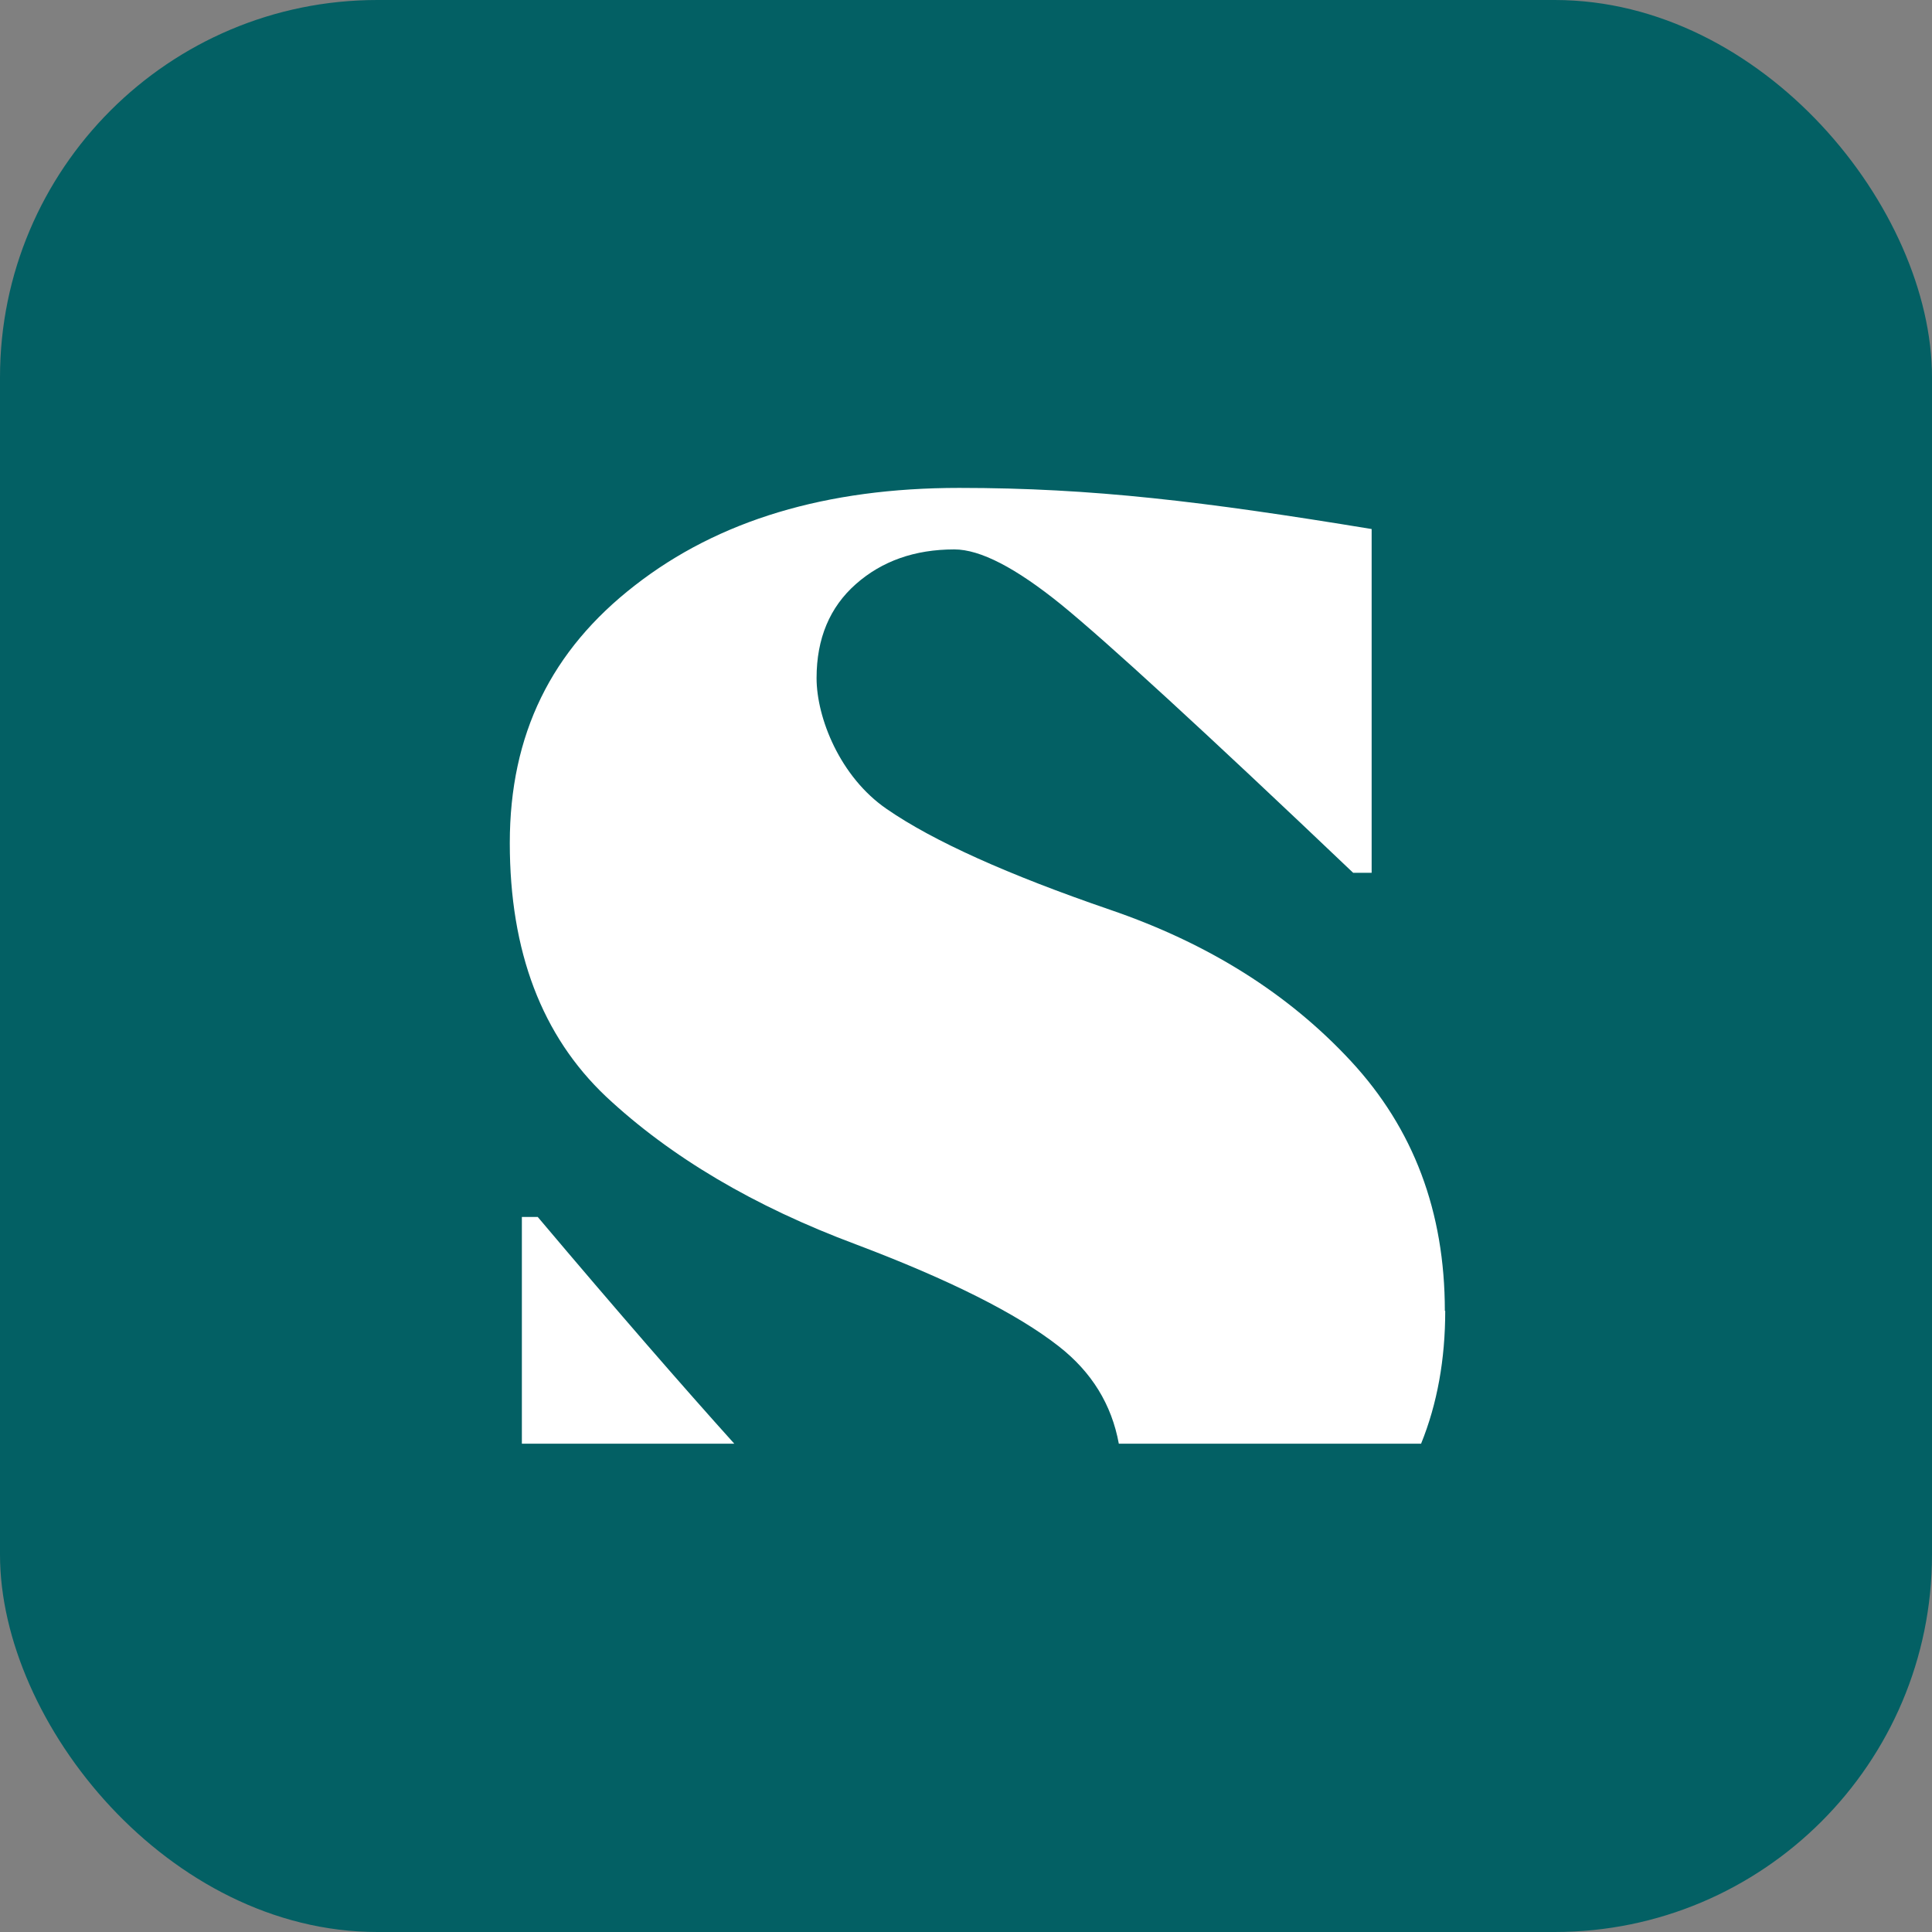 <svg width="512" height="512" viewBox="0 0 512 512" fill="none" xmlns="http://www.w3.org/2000/svg">
<rect x="0" y="0" width="512" height="512" fill="#808080" stroke="none"/>
<g clip-path="url(#clip0_2_3)">
<path d="M512 0H0V512H512V0Z" fill="#036064"/>
<path d="M142.5 322.5C163.6 347.5 181 367.5 194.6 382.6H138.3V322.5H142.5Z" fill="white"/>
<path d="M383 347.4C383 360.2 380.9 372 376.6 382.6H296.5C294.6 372.2 289.3 363.6 280.6 356.8C269.5 348.1 251.5 339.1 226.9 329.8C199.8 319.7 177.7 306.6 160.6 290.6C143.6 274.5 135.1 252.2 135.1 223.4C135.1 194.6 146.1 172.3 168.3 155.1C190.4 137.9 218.9 129.3 254.2 129.3C289.5 129.3 319.1 132.9 363.5 140.2V231.3H358.6C319 193.6 293.1 169.9 281.2 160.2C269.2 150.5 259.8 145.6 252.9 145.6C242.4 145.6 233.7 148.7 226.8 154.8C219.9 160.9 216.4 169.2 216.4 179.7C216.4 190.2 222.6 205.9 235 214.4C247.3 222.9 267.1 231.8 294.2 241.1C320.2 250 341.4 263.3 358 281.2C374.6 299.1 382.9 321.1 382.9 347.4H383Z" fill="white"/>
</g>
<defs>
<clipPath id="clip0_2_3">
<rect width="512" height="512" rx="100" fill="white"/>
</clipPath>
</defs>
</svg>
